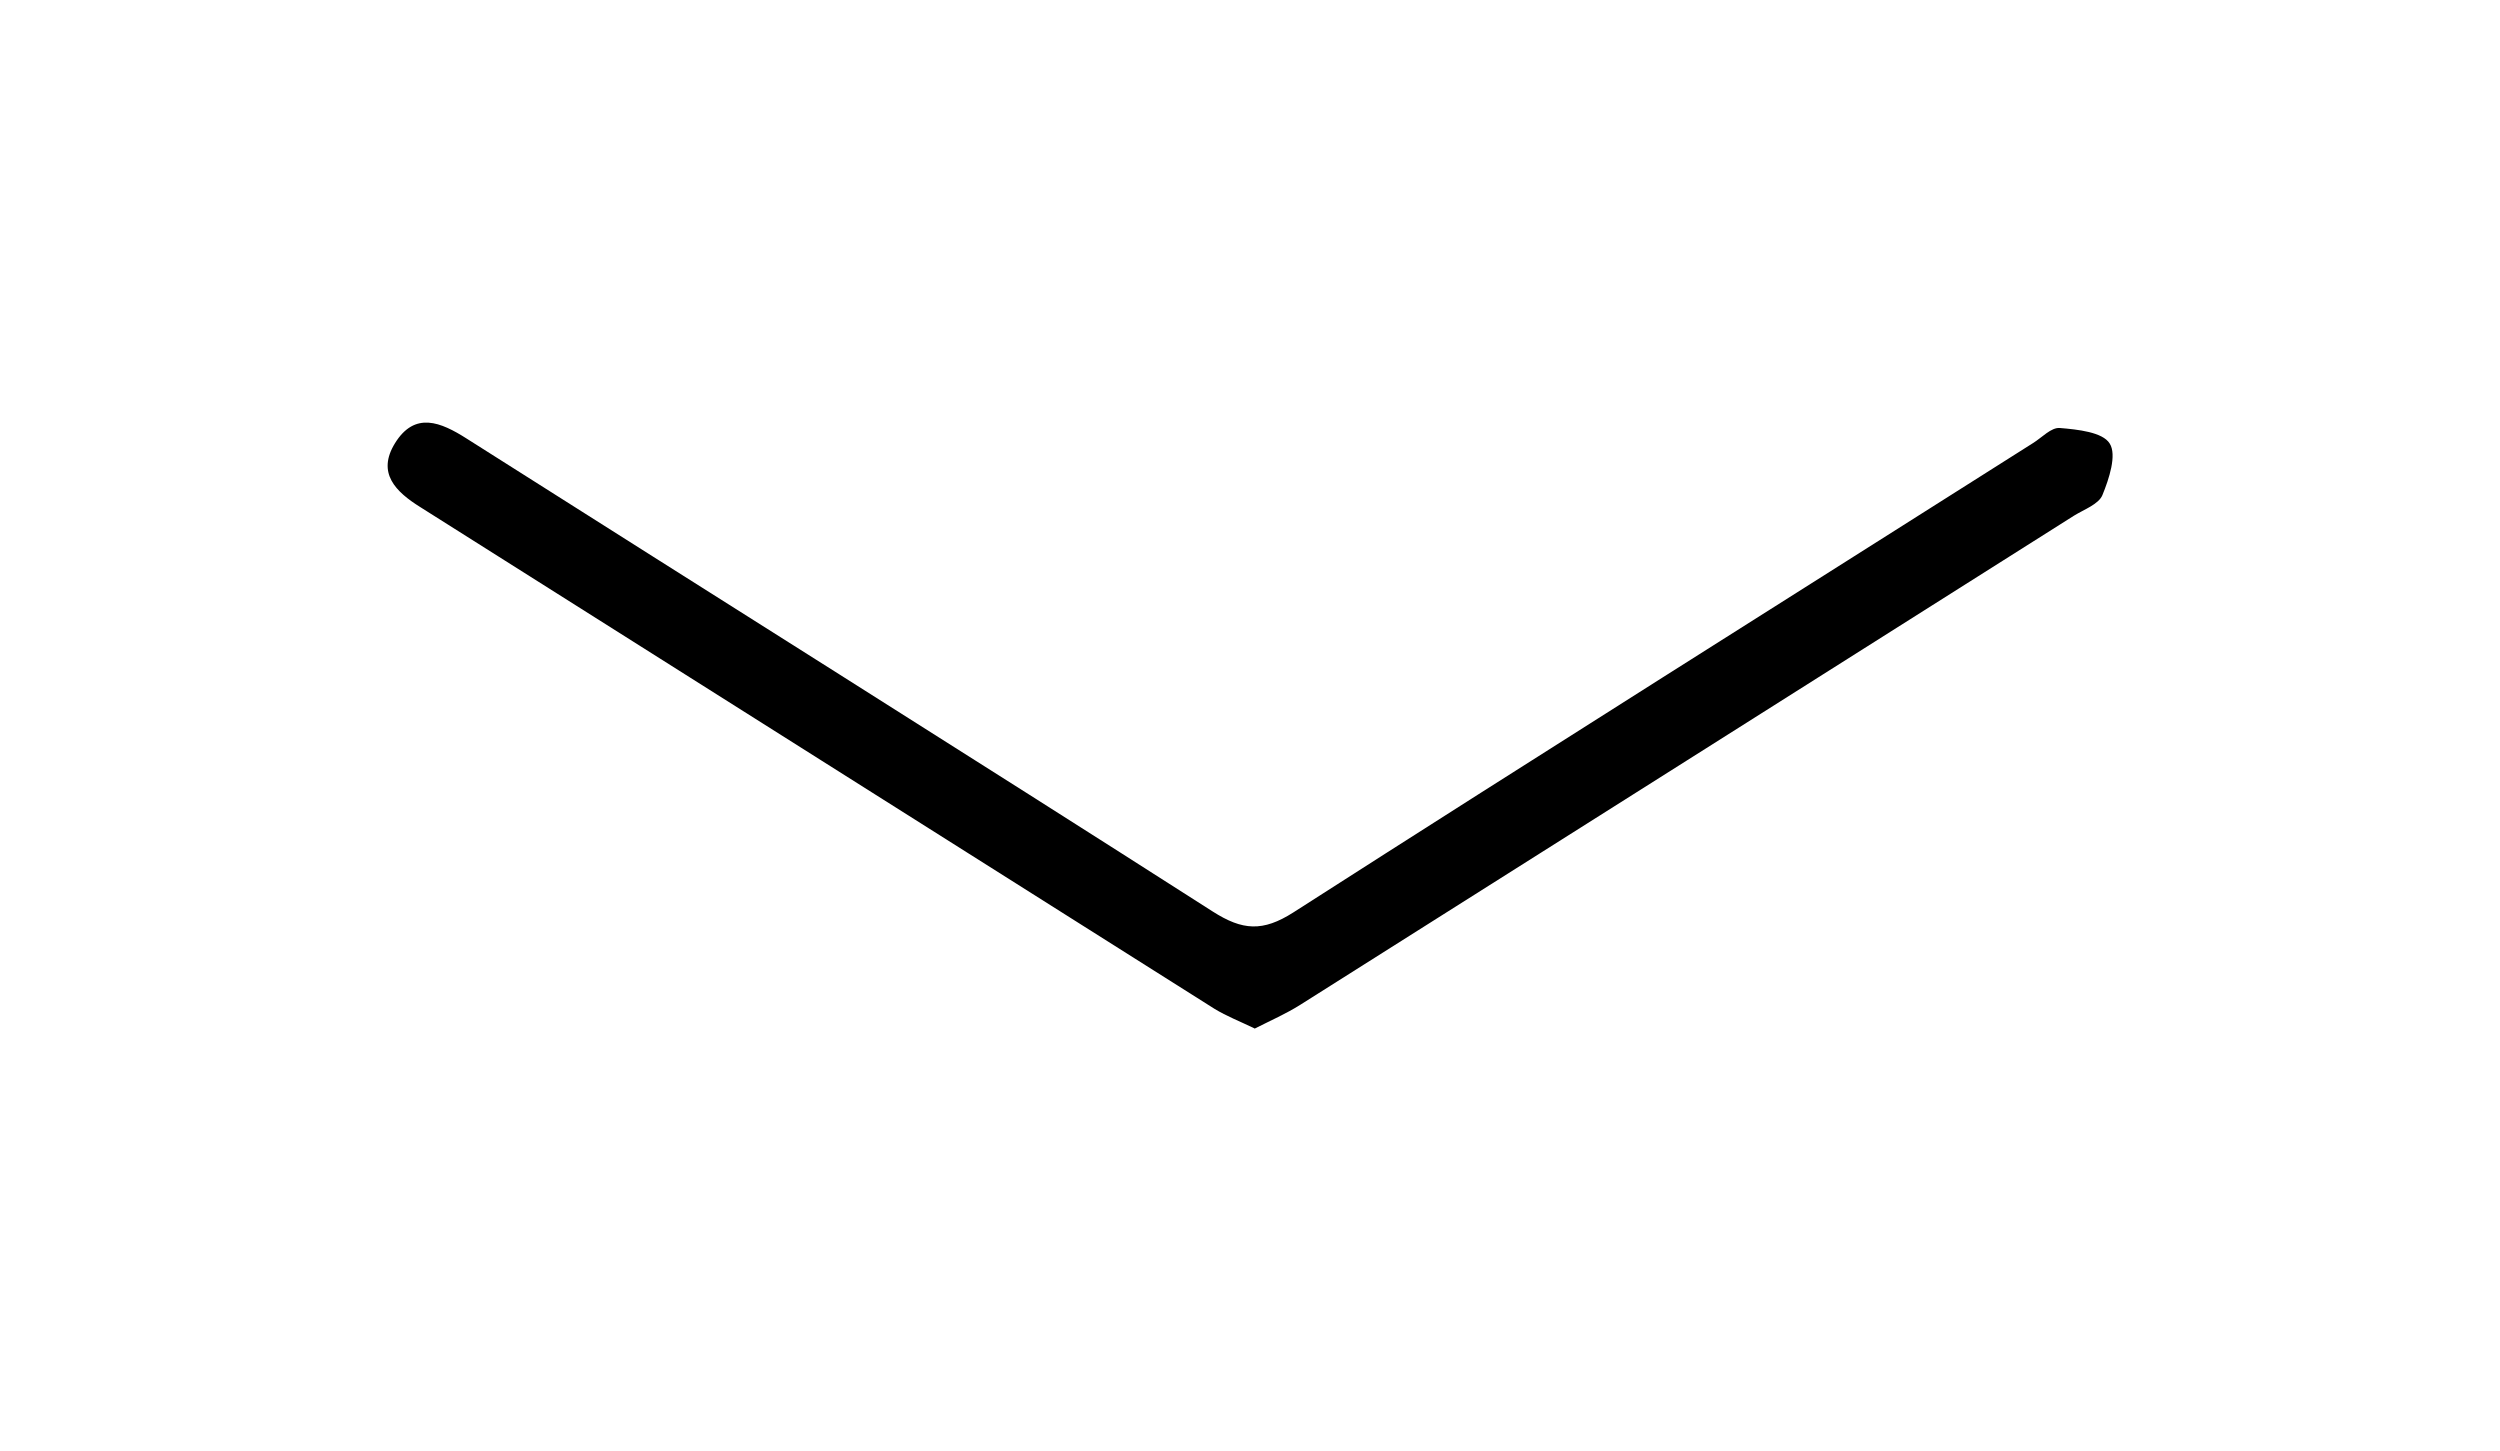 <?xml version="1.0" encoding="UTF-8"?>
<svg id="Layer_1" xmlns="http://www.w3.org/2000/svg" version="1.1" viewBox="0 0 85.57 49.66">
  <!-- Generator: Adobe Illustrator 29.3.0, SVG Export Plug-In . SVG Version: 2.1.0 Build 146)  -->
  <path d="M42.94,35.2c-.5-.24-.96-.42-1.37-.67-9.06-5.72-18.12-11.45-27.18-17.17-.85-.53-1.5-1.17-.87-2.19.68-1.1,1.57-.72,2.45-.16,8.51,5.4,17.05,10.76,25.54,16.19,1.02.65,1.71.7,2.76.03,8.41-5.39,16.87-10.71,25.31-16.06.31-.19.63-.55.93-.52.6.05,1.46.14,1.7.53.25.39-.02,1.21-.25,1.77-.13.31-.63.49-.97.7-8.82,5.58-17.65,11.16-26.48,16.74-.49.31-1.02.54-1.57.82Z"/>
</svg>